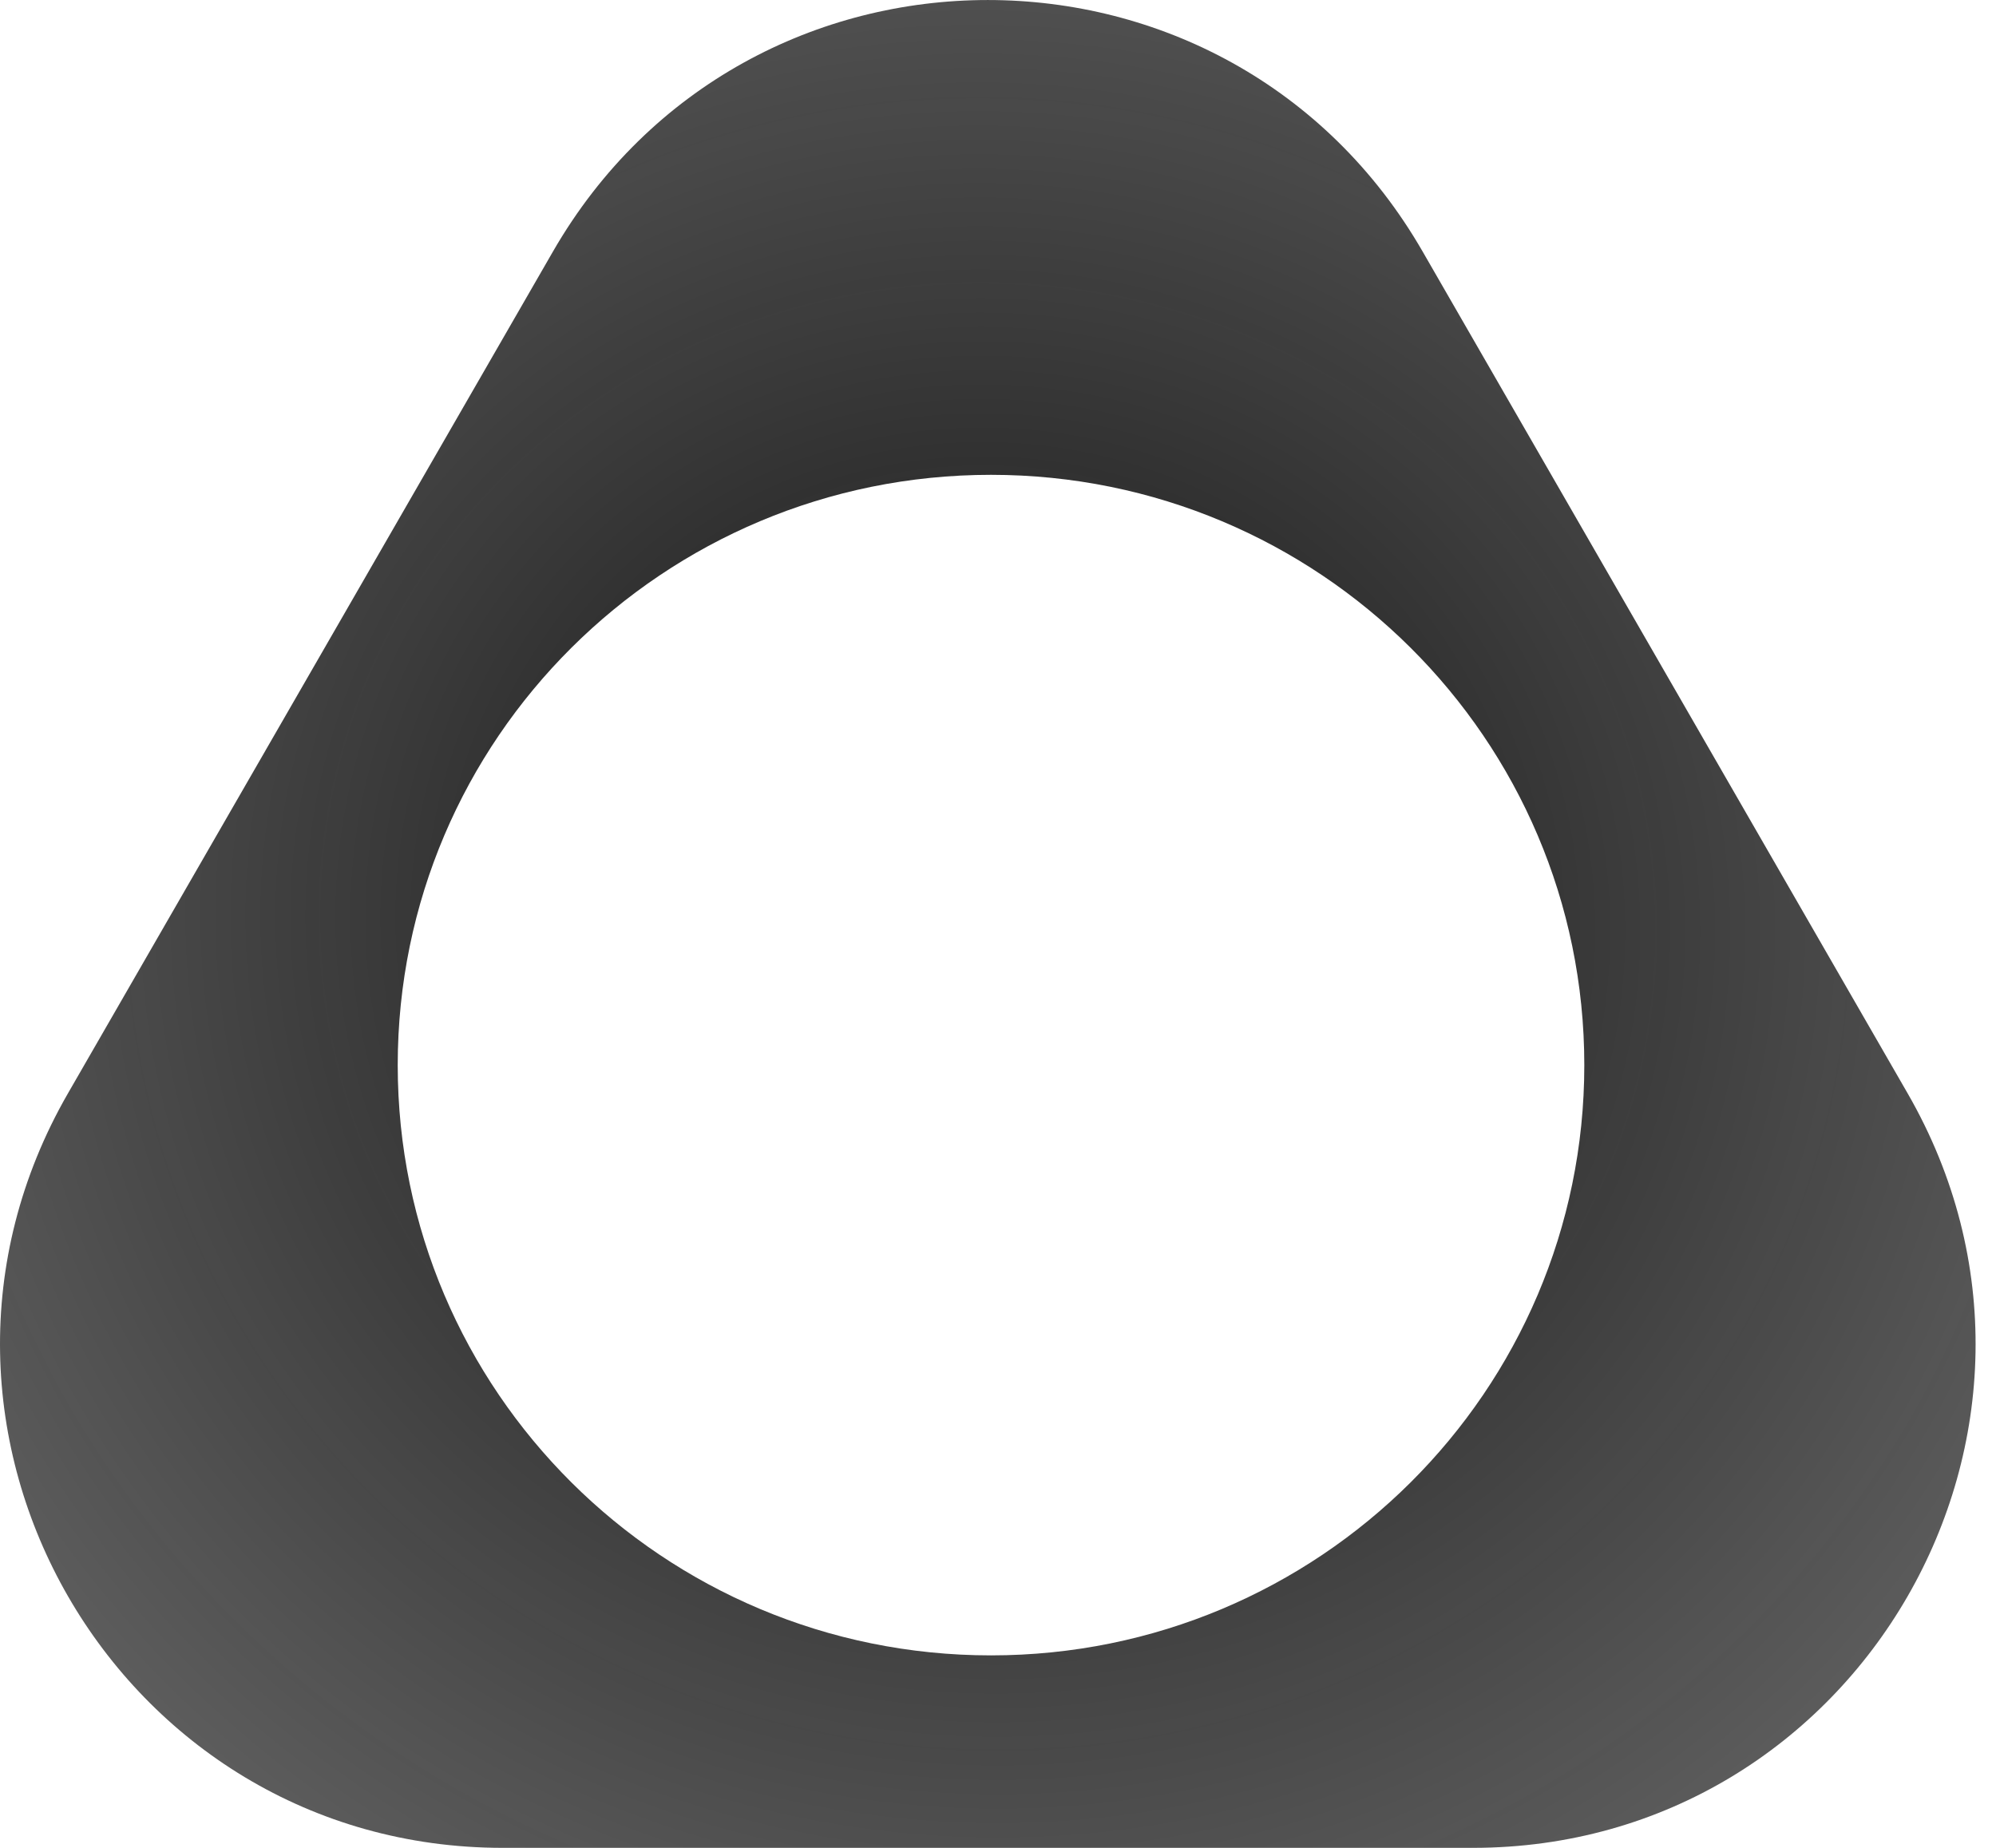 <svg width="27" height="25" viewBox="0 0 27 25" fill="none" xmlns="http://www.w3.org/2000/svg">
<g clip-path="url(#clip0_528_14212)">
<path fill-rule="evenodd" clip-rule="evenodd" d="M19.244 3.403C16.63 -1.134 10.095 -1.134 7.48 3.403L0.92 14.791C-1.694 19.328 1.574 25 6.802 25H19.922C25.151 25 28.418 19.328 25.804 14.791L19.244 3.403ZM13.405 22.396C17.838 22.396 21.431 18.82 21.431 14.41C21.431 9.999 17.838 6.424 13.405 6.424C8.973 6.424 5.38 9.999 5.38 14.41C5.38 18.82 8.973 22.396 13.405 22.396Z" fill="url(#paint0_diamond_528_14212)"/>
</g>
<defs>
<radialGradient id="paint0_diamond_528_14212" cx="0" cy="0" r="1" gradientUnits="userSpaceOnUse" gradientTransform="translate(13.362 12.5) rotate(104.686) scale(29.462 31.569)">
<stop stop-color="#141414"/>
<stop offset="1" stop-color="#141414" stop-opacity="0.4"/>
</radialGradient>
<clipPath id="clip0_528_14212">
<rect width="26.724" height="25" fill="white"/>
</clipPath>
</defs>
</svg>
